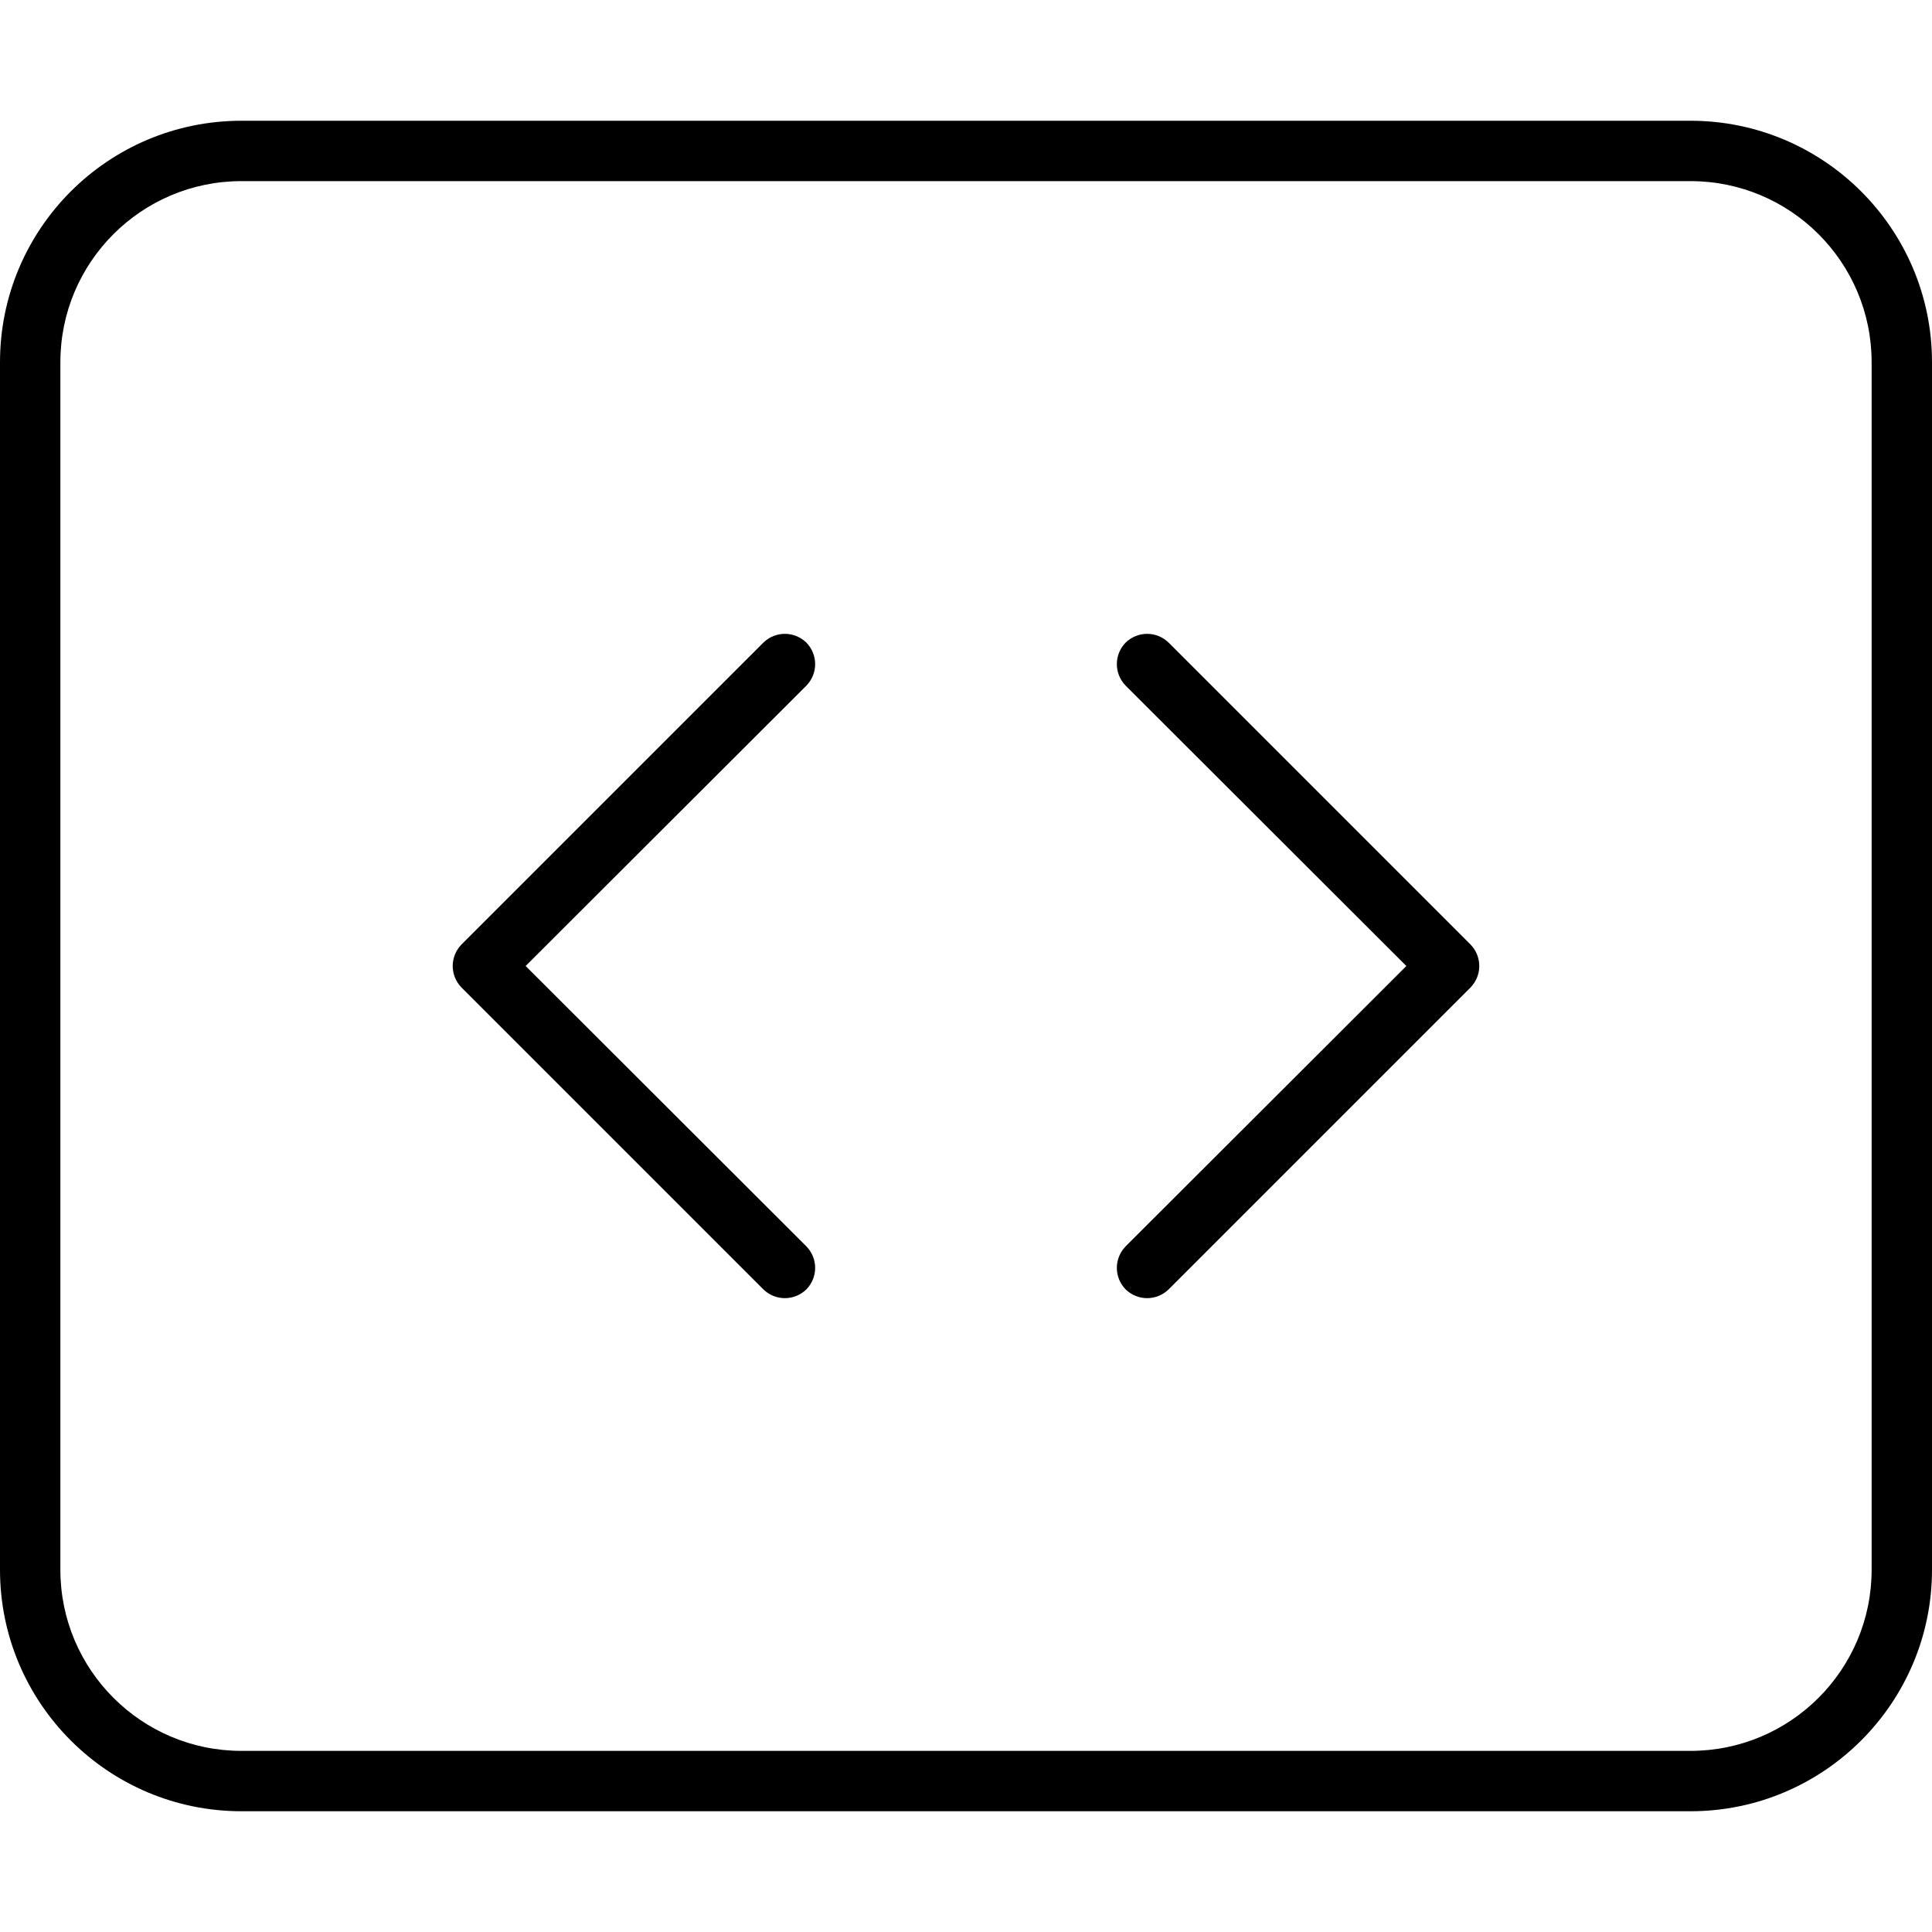 <svg xmlns="http://www.w3.org/2000/svg" viewBox="0 0 512 512"><!--! Font Awesome Pro 6.3.0 by @fontawesome - https://fontawesome.com License - https://fontawesome.com/license (Commercial License) Copyright 2023 Fonticons, Inc. --><path d="M309.7 170.3L389.7 250.3C392.8 253.5 392.8 258.5 389.7 261.7L309.7 341.7C306.5 344.8 301.5 344.8 298.3 341.7C295.2 338.5 295.2 333.5 298.3 330.3L372.7 256L298.3 181.7C295.2 178.5 295.2 173.5 298.3 170.3C301.5 167.2 306.5 167.2 309.7 170.3V170.3zM139.3 256L213.7 330.3C216.8 333.5 216.8 338.5 213.7 341.7C210.5 344.8 205.5 344.8 202.3 341.7L122.3 261.7C119.2 258.5 119.2 253.5 122.3 250.3L202.3 170.3C205.5 167.2 210.5 167.2 213.7 170.3C216.8 173.5 216.8 178.5 213.7 181.7L139.3 256zM448 32C483.3 32 512 60.65 512 96V416C512 451.3 483.3 480 448 480H64C28.65 480 0 451.3 0 416V96C0 60.65 28.65 32 64 32H448zM448 48H64C37.49 48 16 69.49 16 96V416C16 442.5 37.49 464 64 464H448C474.5 464 496 442.5 496 416V96C496 69.49 474.5 48 448 48z"/></svg>